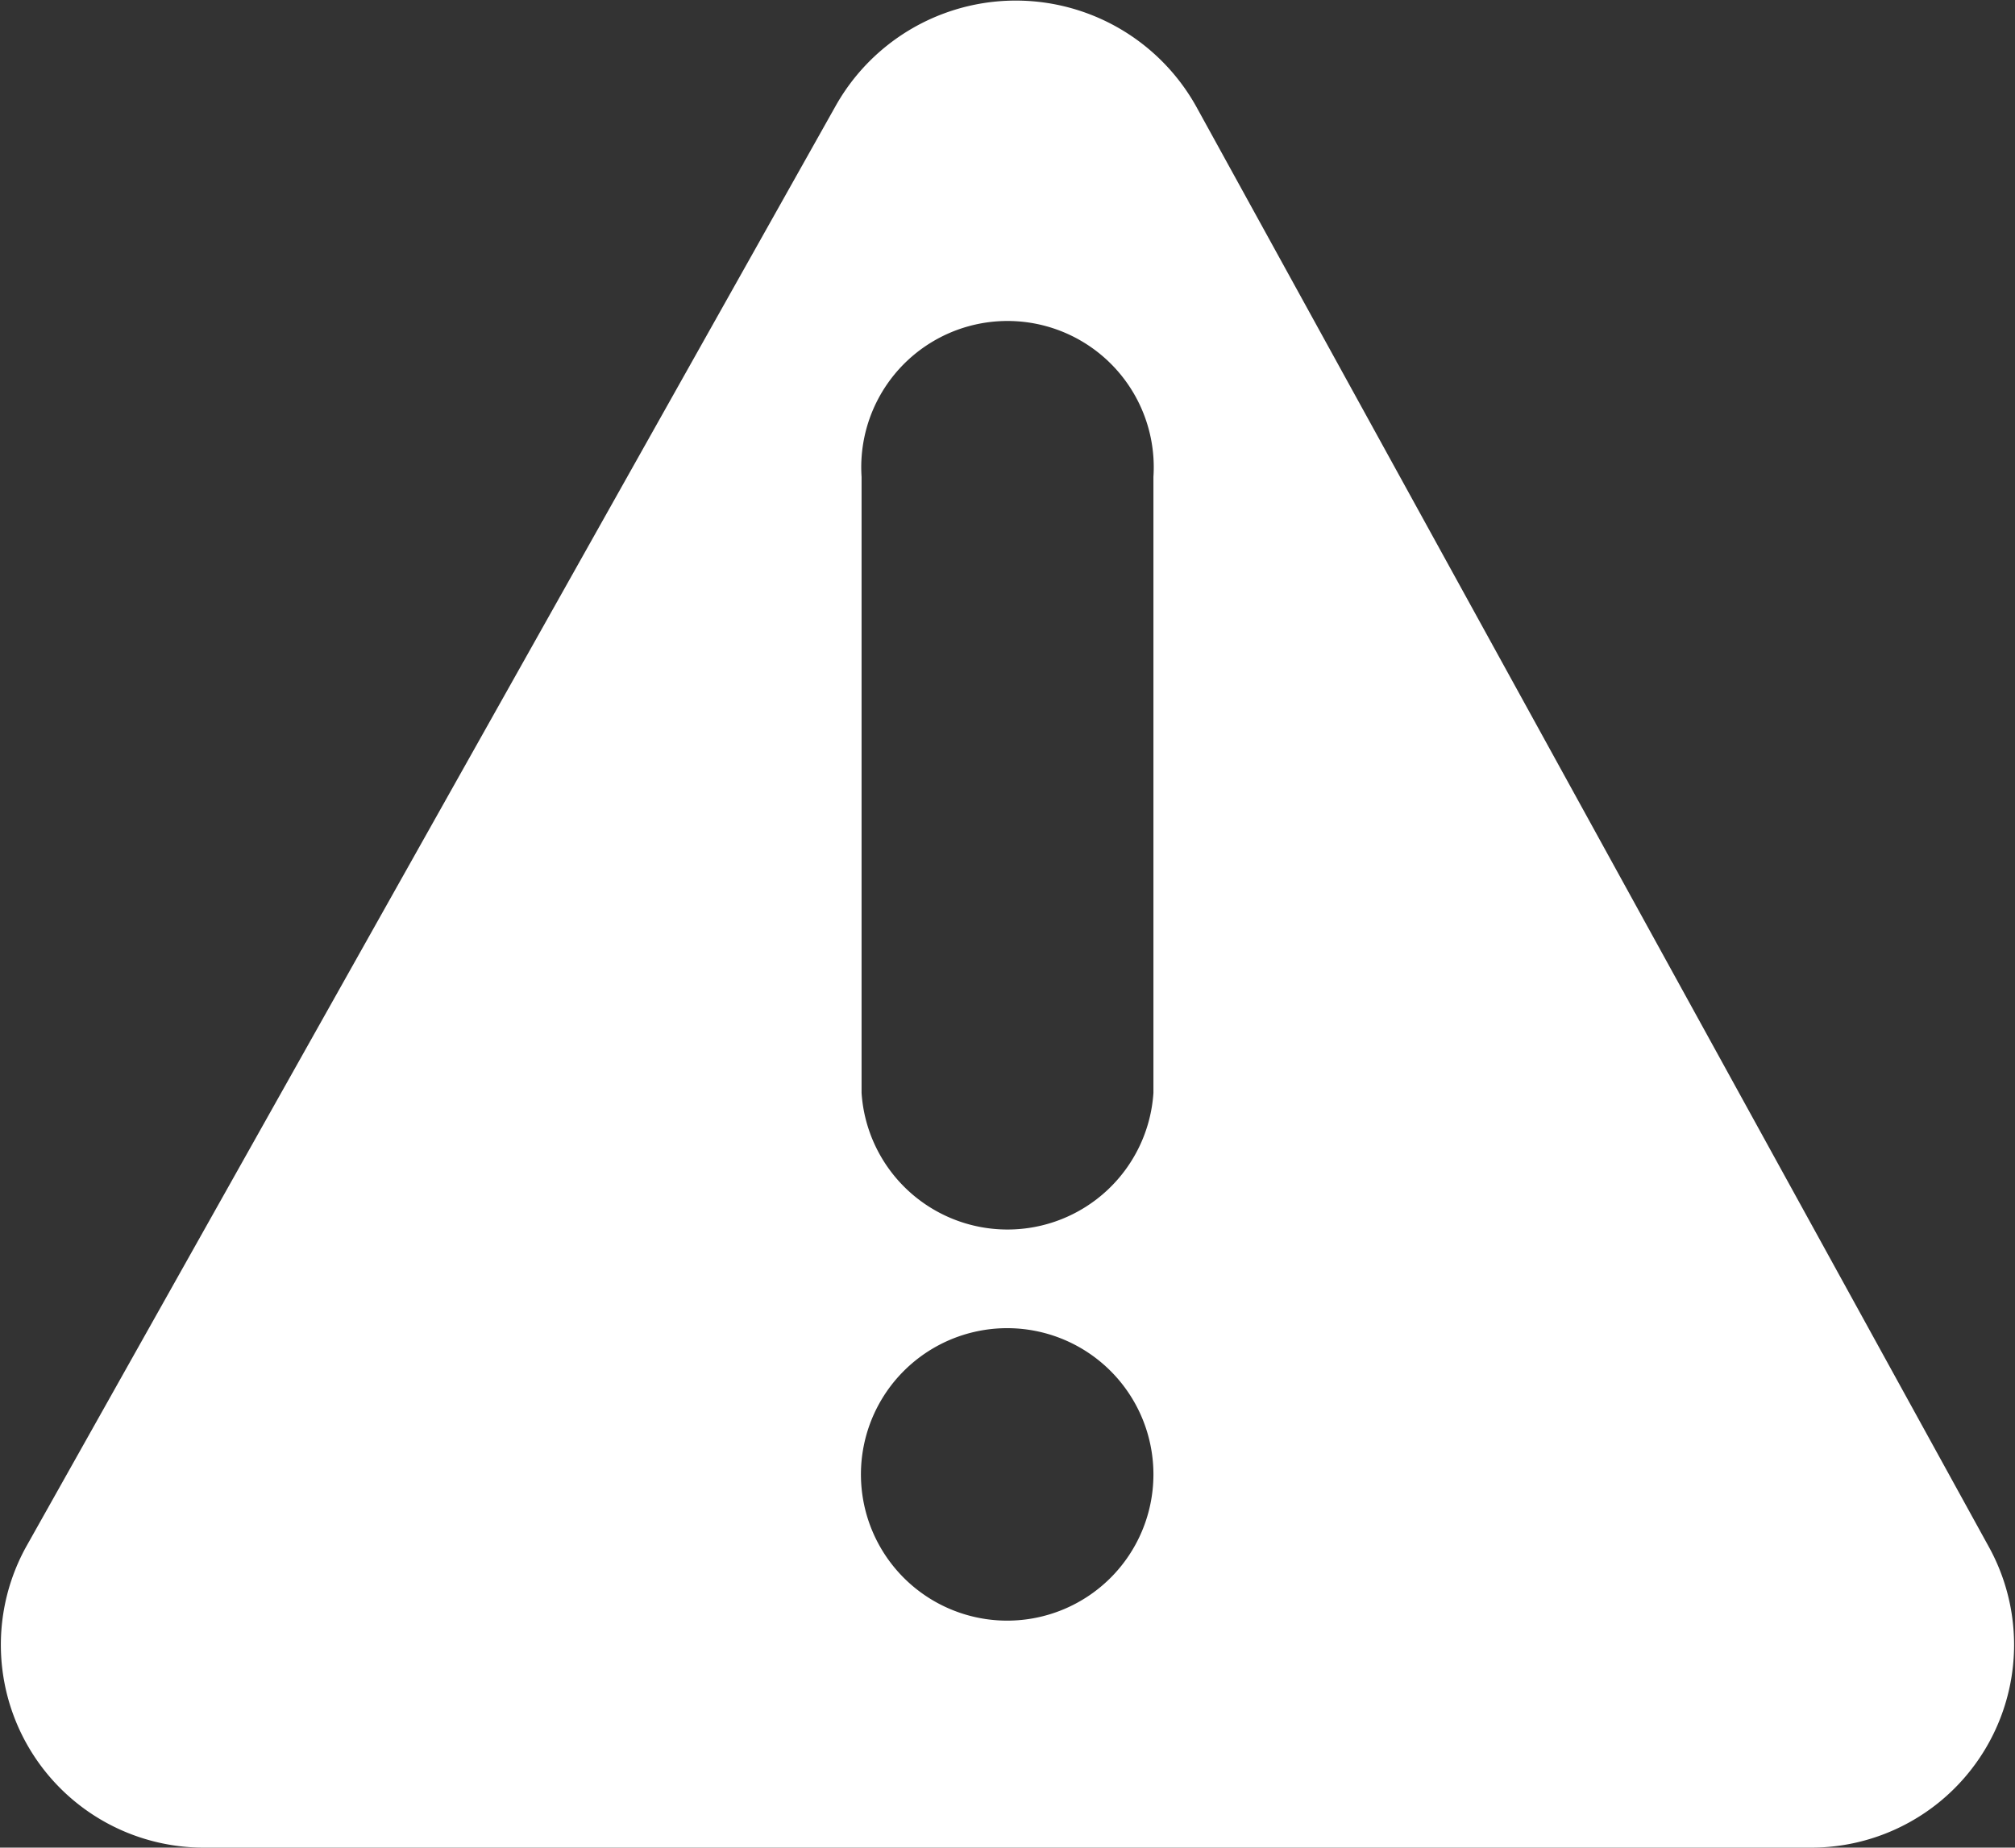 <svg xmlns="http://www.w3.org/2000/svg" viewBox="0 0 31.69 29.06"><rect x="0" y="0" width="31.69" height="29.06" fill="#333333" stroke="none"/><defs><style>.a{fill:#fff;}</style></defs><title>info-trafic-blanc</title><path class="a" d="M31.29,24.35,18.81,1.67a3.25,3.25,0,0,0-5.67,0L.41,24.33a3.19,3.19,0,0,0,2.83,4.73H28.45a3.19,3.19,0,0,0,2.84-4.71M15.84,25.49a2.3,2.3,0,1,1,2.3-2.29,2.3,2.3,0,0,1-2.3,2.29m2.3-8.3a2.3,2.3,0,0,1-4.59,0V7.5a2.3,2.3,0,1,1,4.59,0Z"/></svg>